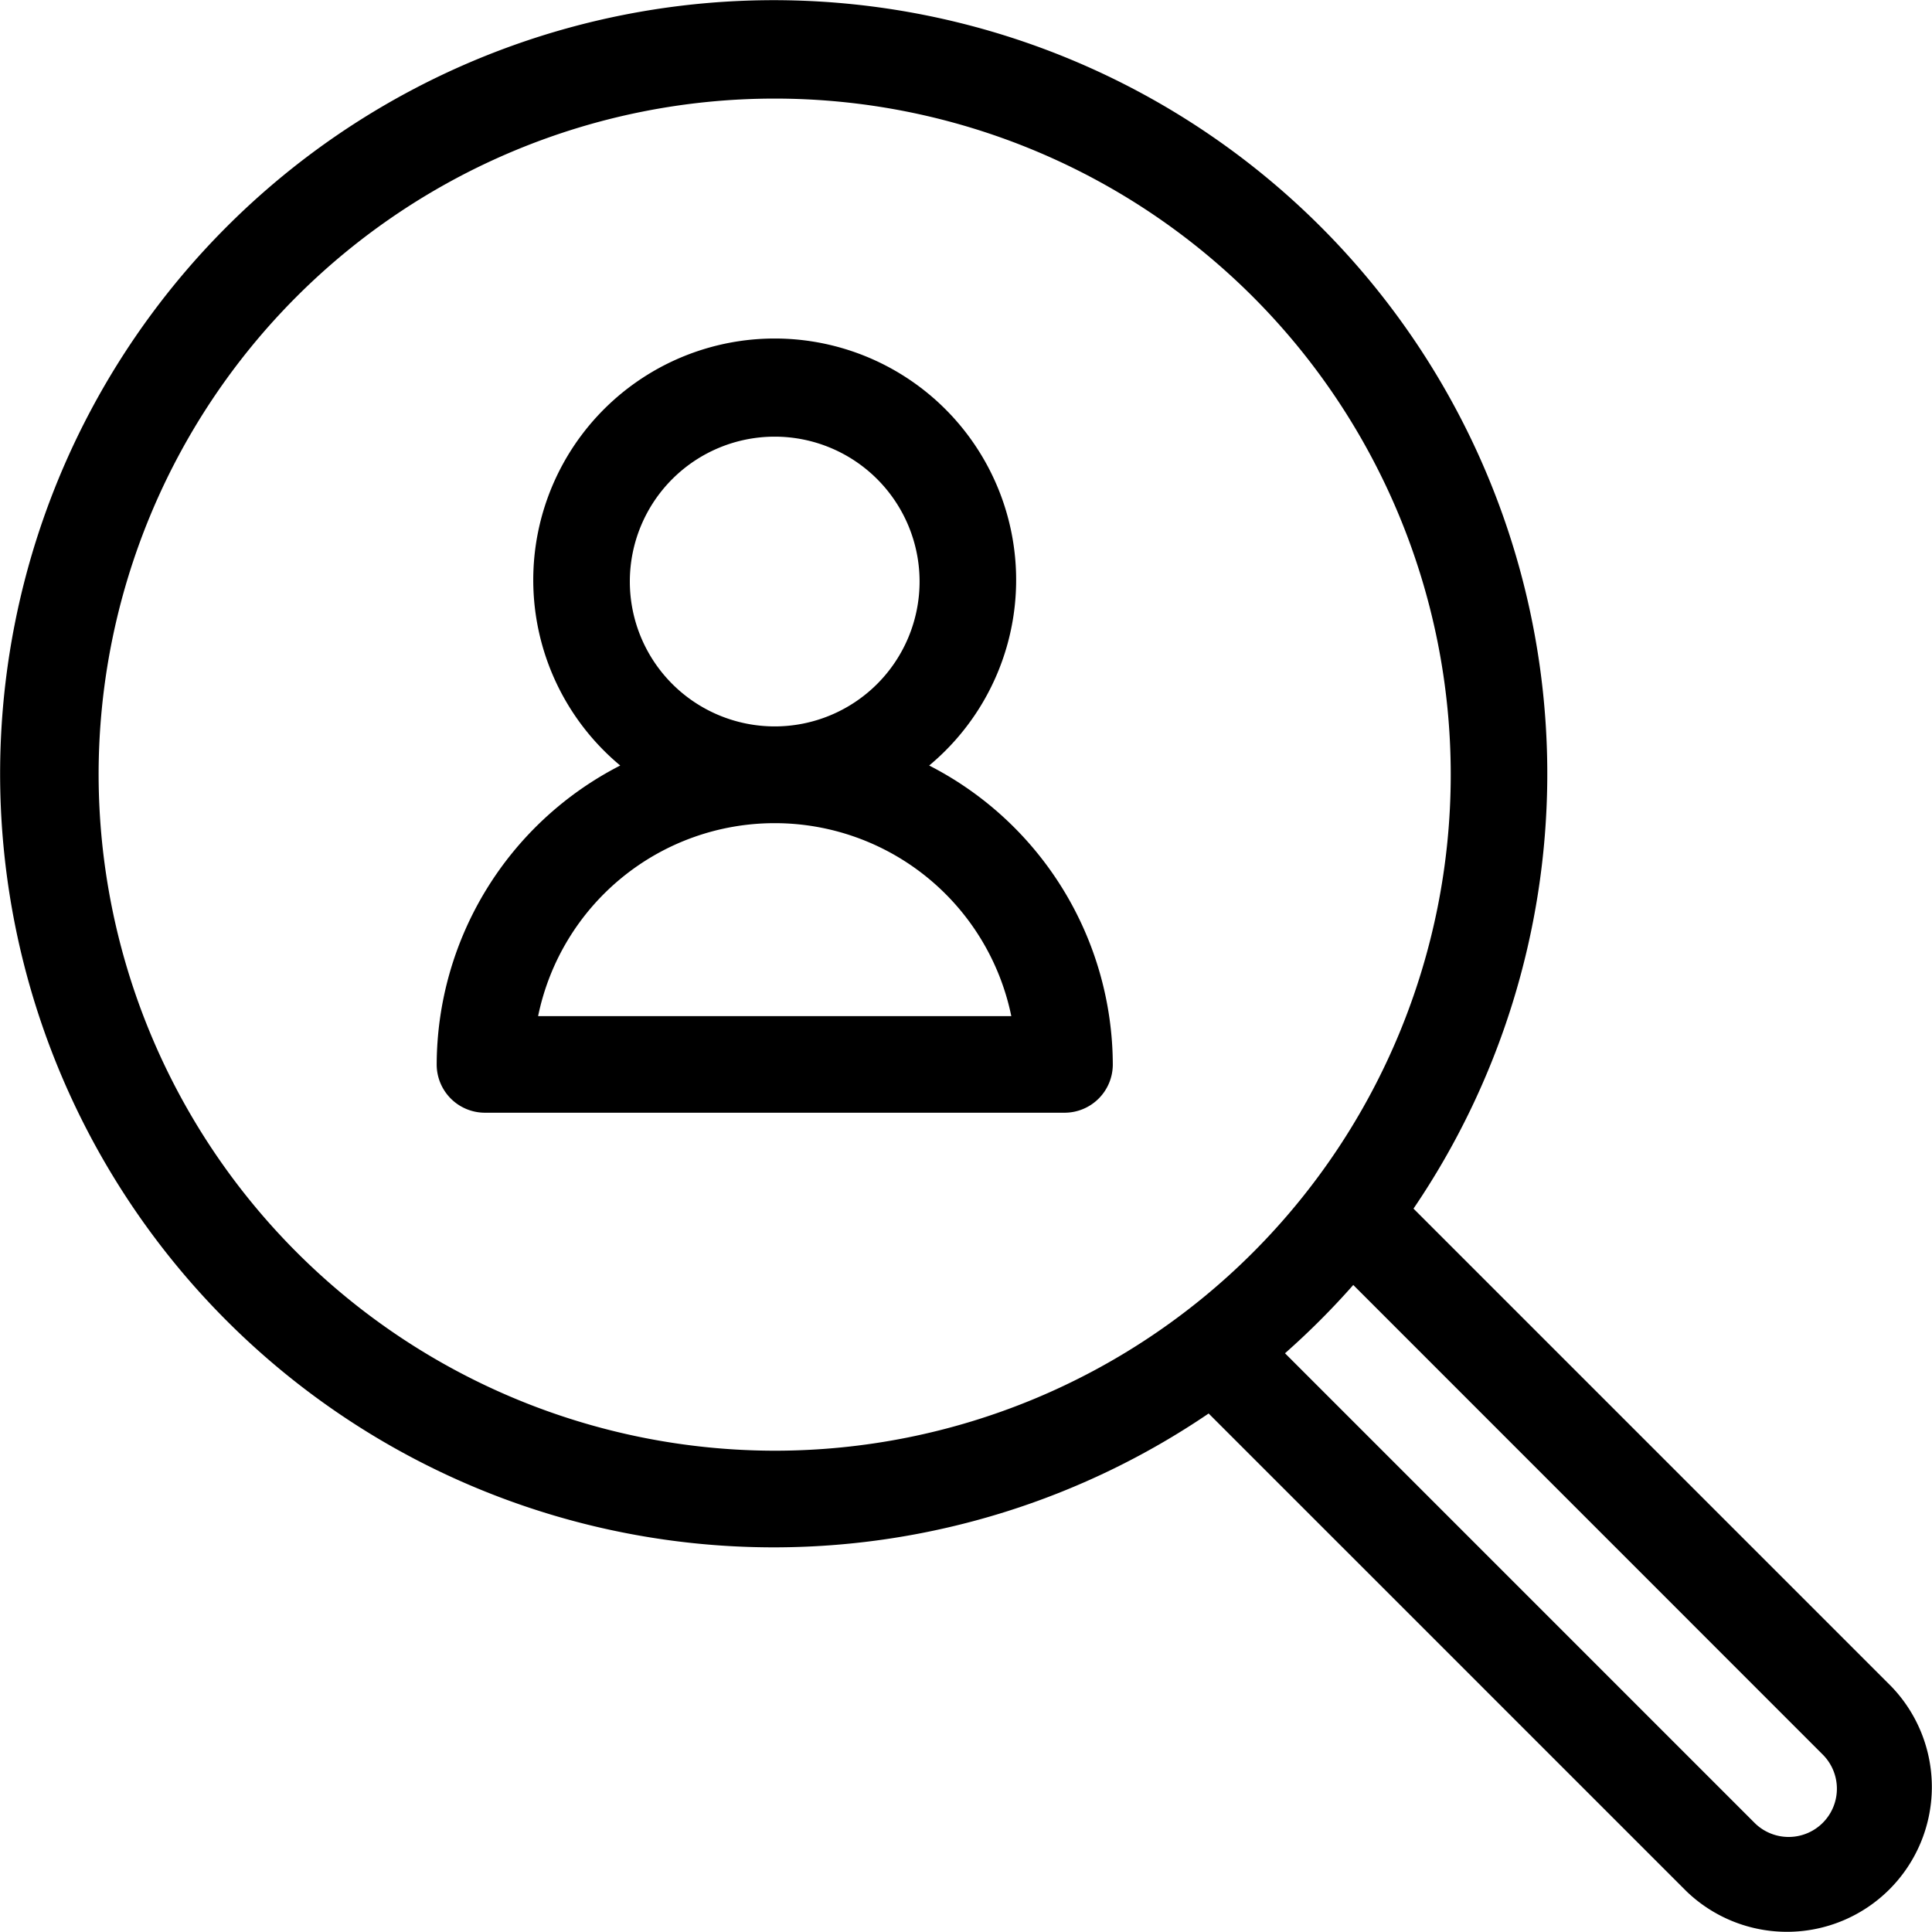 <svg xmlns="http://www.w3.org/2000/svg" width="69" height="69" viewBox="0 0 69 69">
  <g id="recruitment" transform="translate(0 0)">
    <path id="パス_4" data-name="パス 4" d="M67.543,60.226,50.482,43.165a27.628,27.628,0,1,0-7.316,7.317L60.227,67.542a5.174,5.174,0,0,0,7.316-7.316ZM3.522,27.667A24.145,24.145,0,1,1,27.668,51.811h0A24.174,24.174,0,0,1,3.522,27.667ZM65.1,65.1a1.724,1.724,0,0,1-2.439,0L45.893,48.331a27.692,27.692,0,0,0,2.438-2.439L65.1,62.665A1.724,1.724,0,0,1,65.1,65.1Zm0,0" transform="translate(0 0)"/>
    <path id="パス_5" data-name="パス 5" d="M133.312,104.955a8.623,8.623,0,1,0-11.034,0,12.04,12.04,0,0,0-6.555,10.675,1.723,1.723,0,0,0,1.722,1.725h20.7a1.724,1.724,0,0,0,1.725-1.722v0A12.039,12.039,0,0,0,133.312,104.955Zm-10.691-6.571a5.174,5.174,0,1,1,5.174,5.174,5.175,5.175,0,0,1-5.174-5.174Zm-3.276,15.522a8.626,8.626,0,0,1,16.9,0Zm0,0" transform="translate(-100.127 -77.615)"/>
  </g>
</svg>
